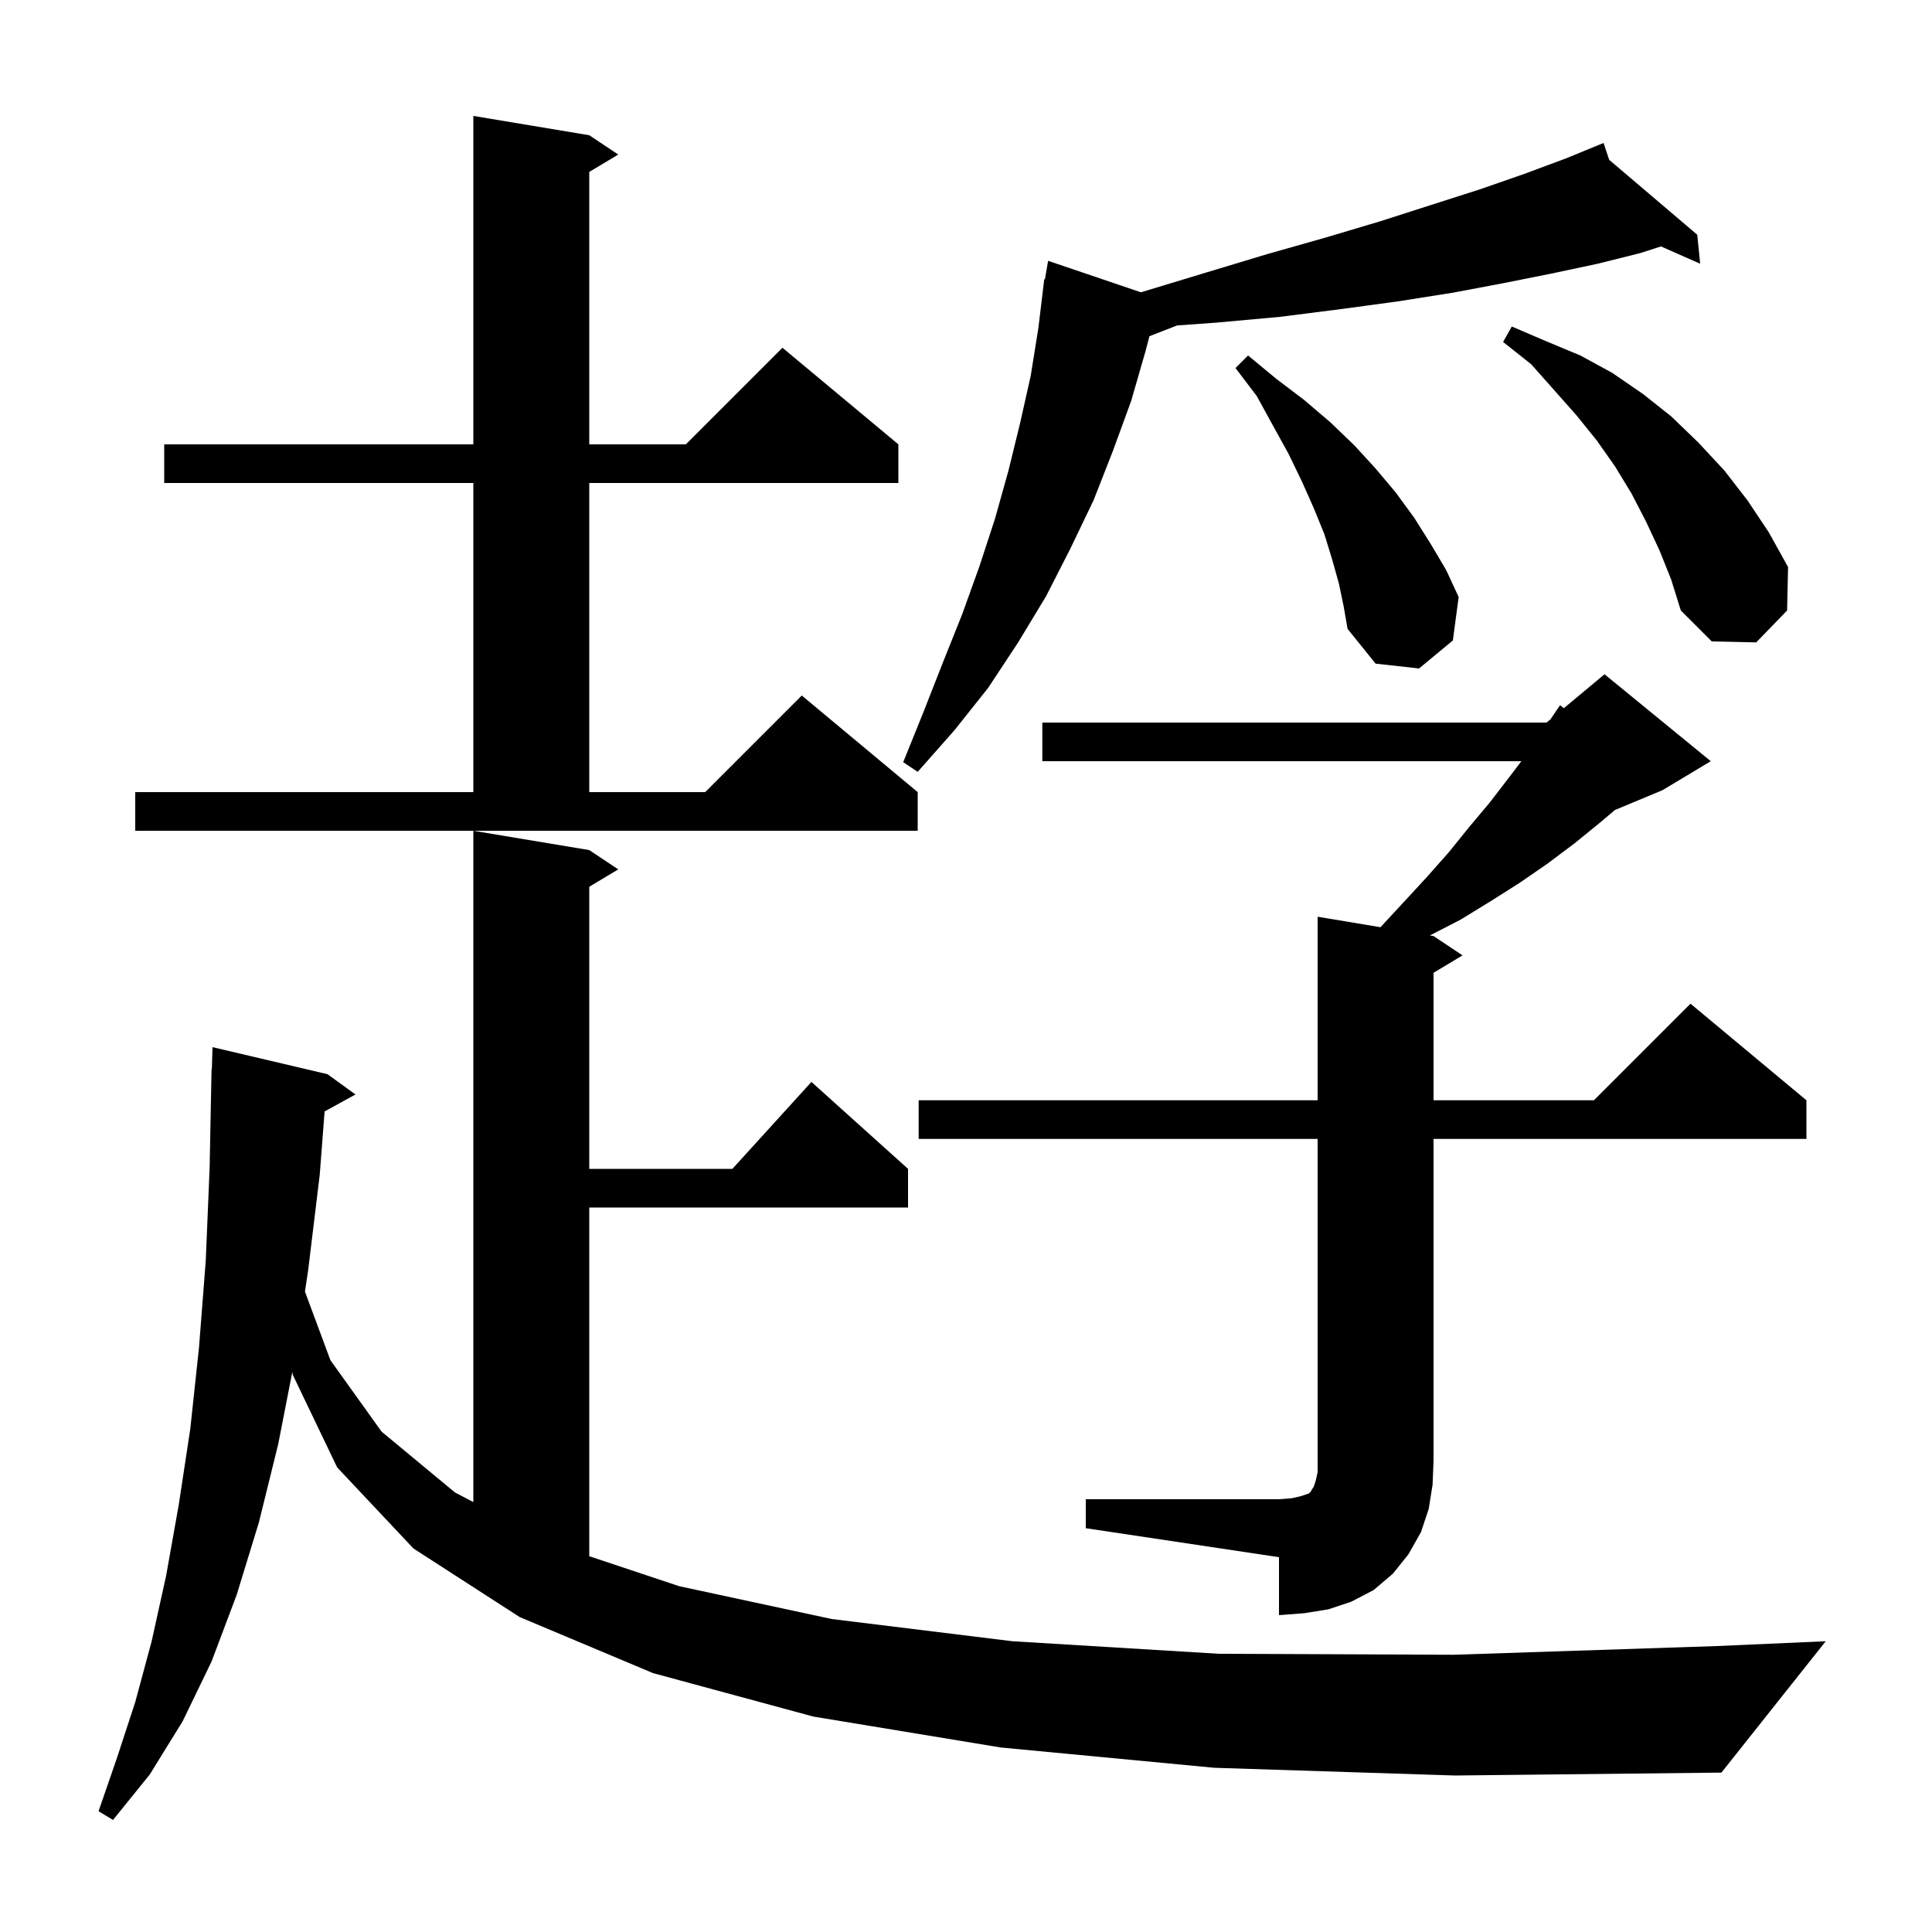 <svg xmlns="http://www.w3.org/2000/svg" xmlns:xlink="http://www.w3.org/1999/xlink" version="1.1" baseProfile="full" viewBox="0 0 200 200" width="200" height="200">
<g fill="black">
<path d="M 125.7 183.0 L 103.6 180.9 L 84.2 177.7 L 67.6 173.2 L 53.8 167.4 L 42.8 160.3 L 34.9 151.9 L 30.3 142.3 L 30.265 142.002 L 28.8 149.5 L 26.8 157.6 L 24.5 165.1 L 21.9 172.0 L 18.9 178.2 L 15.5 183.7 L 11.7 188.4 L 10.2 187.5 L 12.1 182.0 L 14.0 176.2 L 15.7 169.9 L 17.2 163.1 L 18.5 155.8 L 19.7 147.9 L 20.6 139.5 L 21.3 130.5 L 21.7 120.9 L 21.9 110.7 L 21.93 110.701 L 22.0 108.4 L 33.9 111.2 L 36.8 113.3 L 33.603 115.055 L 33.1 121.6 L 31.9 131.5 L 31.568 133.703 L 34.2 140.8 L 39.5 148.2 L 47.1 154.5 L 49.0 155.496 L 49.0 86.0 L 61.0 88.0 L 64.0 90.0 L 61.0 91.8 L 61.0 121.0 L 75.818 121.0 L 84.0 112.0 L 94.0 121.0 L 94.0 125.0 L 61.0 125.0 L 61.0 161.1 L 70.3 164.2 L 86.1 167.6 L 104.8 169.9 L 126.2 171.2 L 150.5 171.3 L 177.7 170.4 L 189.0 169.9 L 178.2 183.5 L 150.6 183.8 Z M 112.4 155.2 L 132.4 155.2 L 133.7 155.1 L 134.6 154.9 L 135.5 154.6 L 135.7 154.4 L 135.8 154.2 L 136.0 153.9 L 136.2 153.3 L 136.4 152.4 L 136.4 117.9 L 95.1 117.9 L 95.1 113.9 L 136.4 113.9 L 136.4 94.9 L 142.907 95.984 L 145.3 93.4 L 147.7 90.8 L 150.0 88.2 L 152.1 85.6 L 154.2 83.1 L 156.2 80.5 L 157.492 78.8 L 107.9 78.8 L 107.9 74.8 L 160.1 74.8 L 160.506 74.462 L 161.5 73.0 L 161.882 73.315 L 166.1 69.8 L 177.1 78.8 L 172.1 81.8 L 167.175 83.852 L 165.7 85.1 L 163.0 87.3 L 160.2 89.4 L 157.3 91.4 L 154.3 93.3 L 151.2 95.2 L 148.022 96.837 L 148.4 96.9 L 151.4 98.9 L 148.4 100.7 L 148.4 113.9 L 165.0 113.9 L 175.0 103.9 L 187.0 113.9 L 187.0 117.9 L 148.4 117.9 L 148.4 151.2 L 148.3 153.7 L 147.9 156.2 L 147.1 158.6 L 145.8 160.9 L 144.2 162.9 L 142.2 164.6 L 139.9 165.8 L 137.5 166.6 L 135.0 167.0 L 132.4 167.2 L 132.4 161.2 L 112.4 158.2 Z M 14.0 82.0 L 49.0 82.0 L 49.0 50.0 L 17.0 50.0 L 17.0 46.0 L 49.0 46.0 L 49.0 12.0 L 61.0 14.0 L 64.0 16.0 L 61.0 17.8 L 61.0 46.0 L 71.0 46.0 L 81.0 36.0 L 93.0 46.0 L 93.0 50.0 L 61.0 50.0 L 61.0 82.0 L 73.0 82.0 L 83.0 72.0 L 95.0 82.0 L 95.0 86.0 L 14.0 86.0 Z M 166.582 16.545 L 175.7 24.3 L 176.0 27.3 L 171.943 25.51 L 169.8 26.2 L 165.4 27.3 L 160.7 28.3 L 155.7 29.3 L 150.4 30.3 L 144.7 31.2 L 138.8 32.0 L 132.5 32.8 L 125.9 33.4 L 121.857 33.689 L 118.988 34.805 L 118.6 36.3 L 117.1 41.5 L 115.2 46.7 L 113.2 51.8 L 110.8 56.8 L 108.3 61.7 L 105.4 66.5 L 102.3 71.2 L 98.8 75.6 L 95.0 79.9 L 93.5 78.9 L 95.6 73.7 L 97.6 68.6 L 99.6 63.6 L 101.4 58.6 L 103.0 53.7 L 104.4 48.7 L 105.6 43.8 L 106.7 38.9 L 107.5 33.9 L 108.1 28.9 L 108.17 28.912 L 108.5 27.0 L 118.112 30.26 L 118.3 30.2 L 124.9 28.2 L 131.2 26.3 L 137.2 24.6 L 142.9 22.9 L 148.2 21.2 L 153.2 19.6 L 157.8 18.0 L 162.1 16.4 L 165.004 15.209 L 165.0 15.2 L 165.008 15.207 L 166.0 14.8 Z M 138.6 60.4 L 137.9 57.9 L 137.1 55.3 L 136.0 52.6 L 134.8 49.9 L 133.4 47.0 L 131.8 44.1 L 130.1 41.0 L 127.9 38.1 L 129.2 36.8 L 132.1 39.2 L 135.0 41.4 L 137.7 43.7 L 140.2 46.1 L 142.4 48.5 L 144.5 51.0 L 146.4 53.6 L 148.1 56.3 L 149.7 59.0 L 151.0 61.8 L 150.4 66.3 L 146.9 69.2 L 142.4 68.7 L 139.5 65.1 L 139.1 62.8 Z M 171.8 57.0 L 170.4 54.0 L 168.9 51.1 L 167.2 48.3 L 165.3 45.6 L 163.2 43.0 L 160.9 40.4 L 158.5 37.7 L 155.6 35.4 L 156.5 33.8 L 160.0 35.3 L 163.6 36.8 L 166.9 38.6 L 170.1 40.8 L 173.0 43.1 L 175.8 45.8 L 178.5 48.7 L 180.9 51.8 L 183.1 55.1 L 185.1 58.7 L 185.0 63.2 L 181.8 66.5 L 177.2 66.4 L 174.0 63.2 L 173.0 60.0 Z " />
</g>
</svg>
